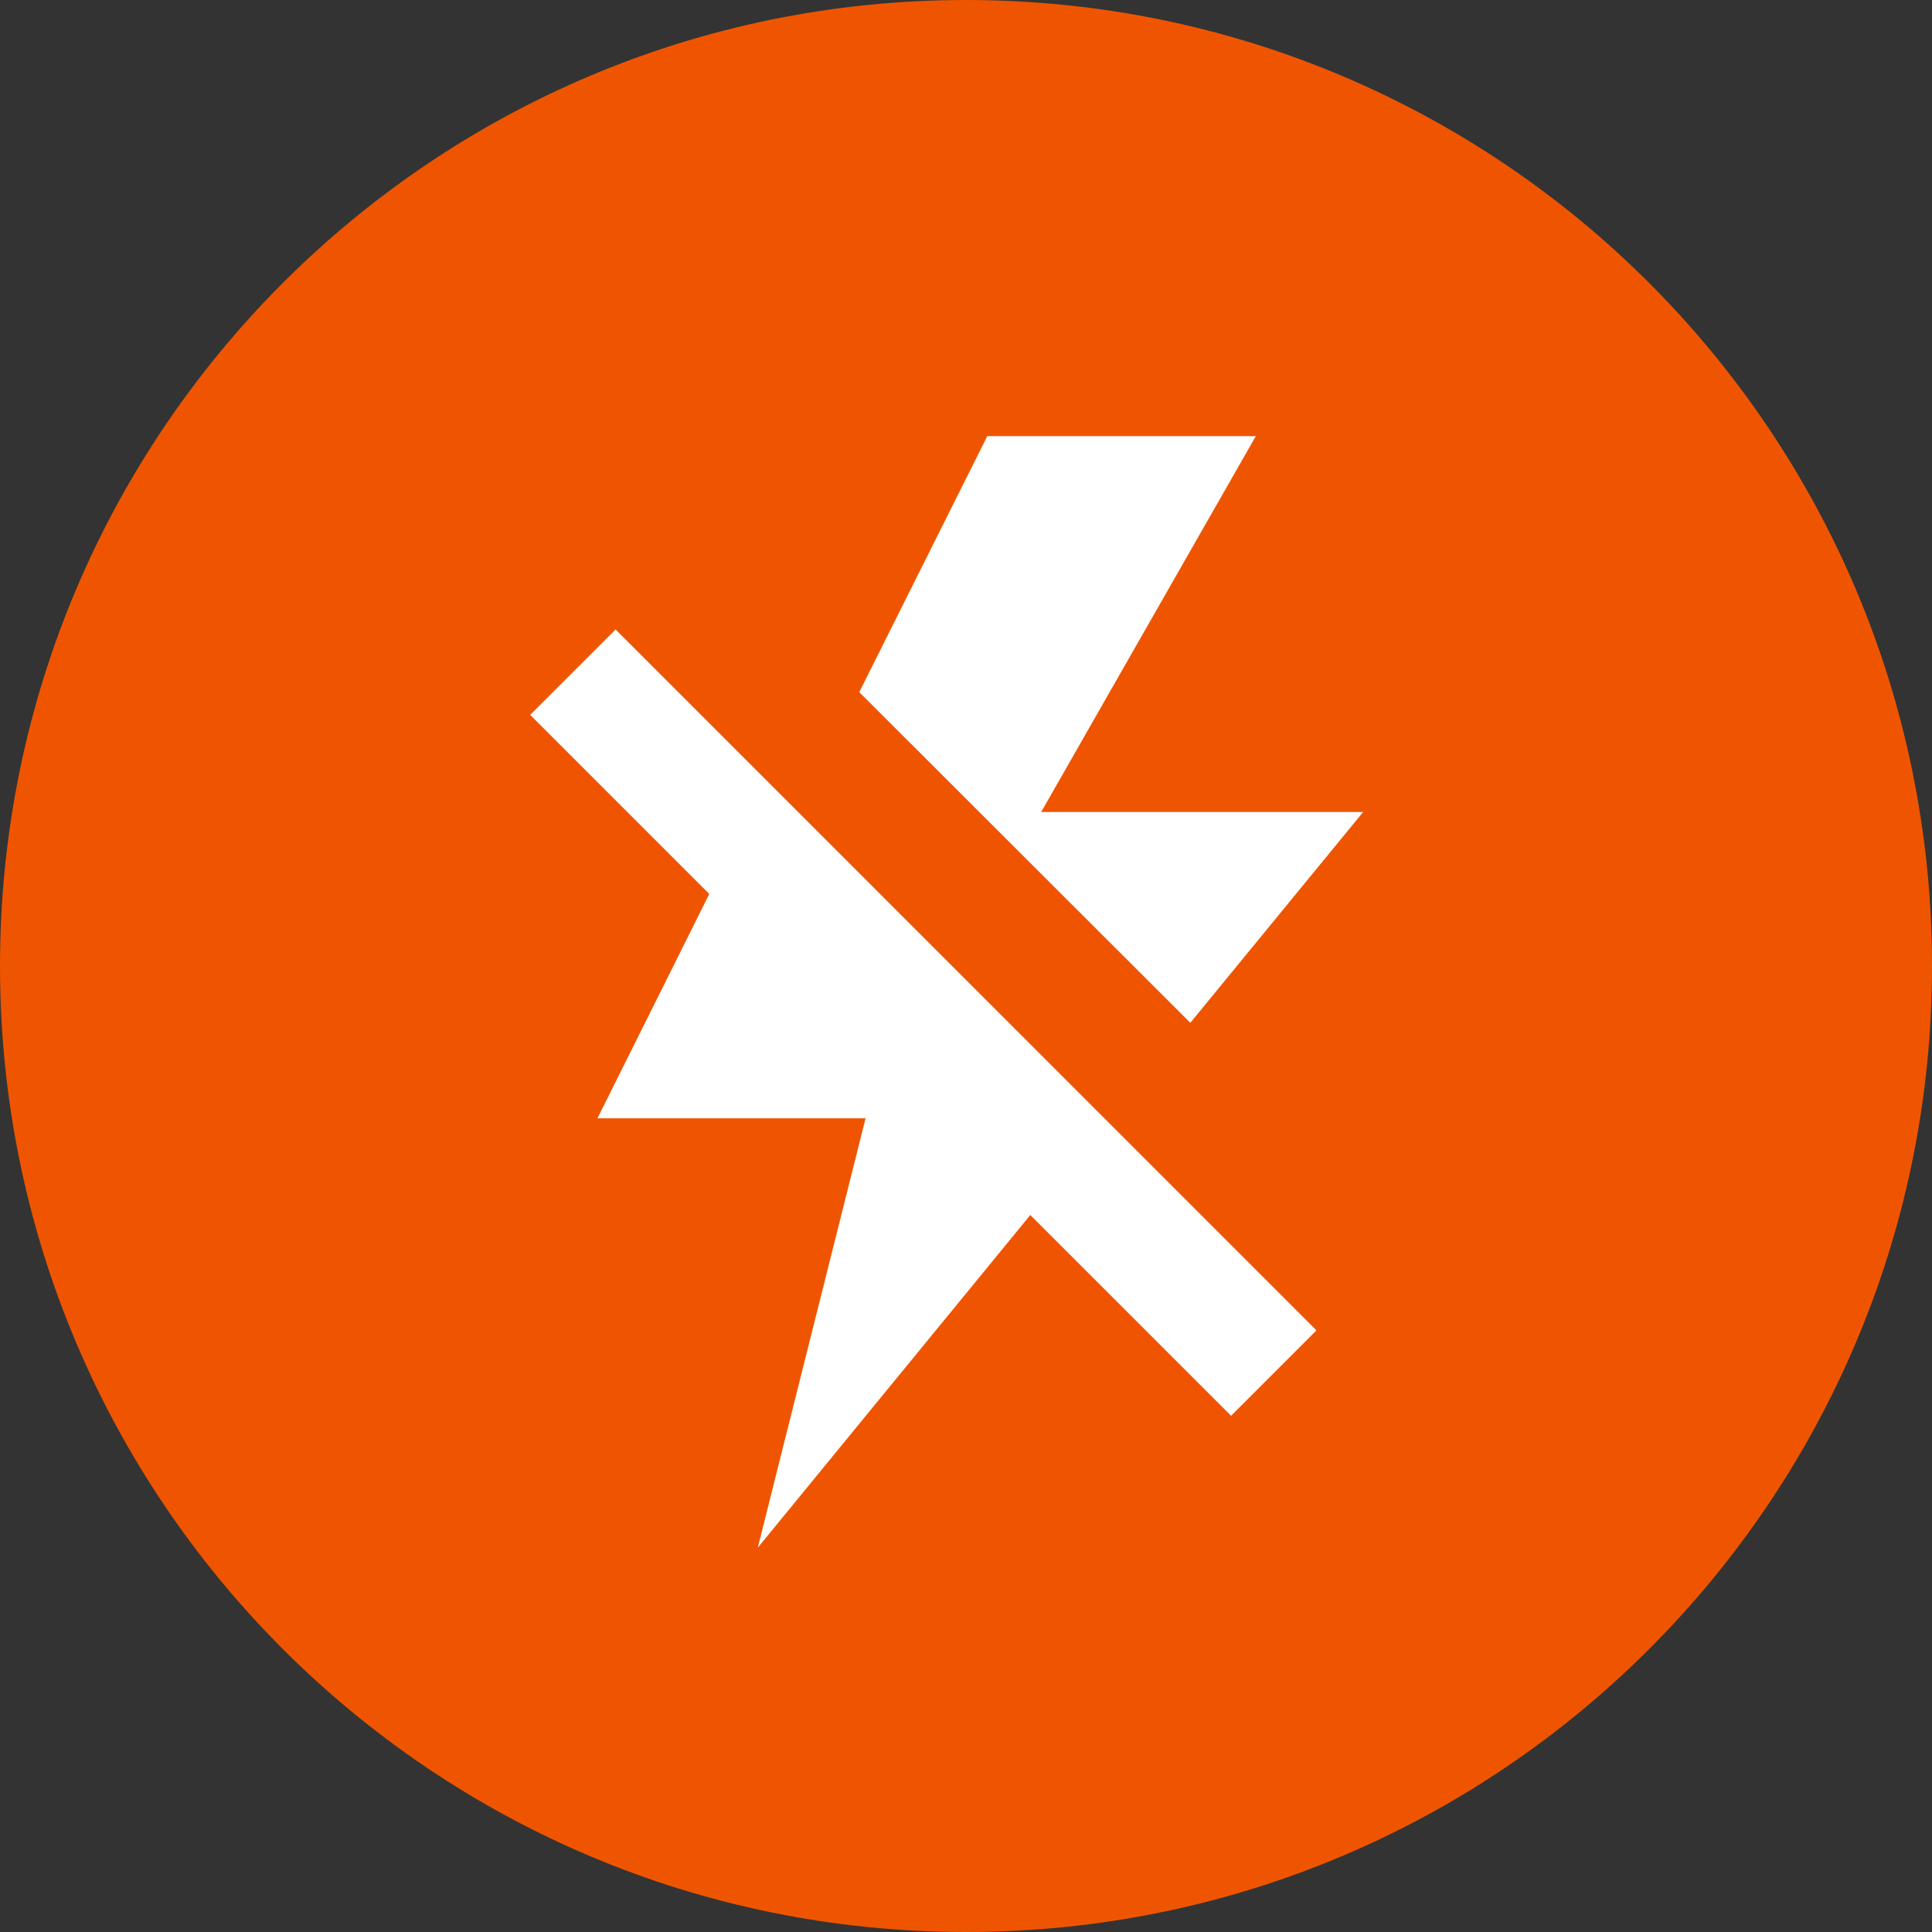 <svg xmlns="http://www.w3.org/2000/svg" width="56" height="56" fill="none"><rect width="100%" height="100%" fill="#333333" stroke="none"/><g clip-path="url(#a)"><path d="M28 56c15.468 0 28-12.532 28-28S43.468 0 28 0 0 12.532 0 28s12.532 28 28 28Z" fill="#EF5500"/><path d="M30.179 23.536h9.333l-5.01 6.11-9.596-9.584 3.711-7.421h7.784l-6.222 10.895Zm5.505 17.501-5.82-5.819-7.899 9.642 3.124-12.445h-7.772l3.242-6.503-5.191-5.191 2.475-2.475 20.315 20.316-2.474 2.475Z" fill="#fff"/></g><defs><clipPath id="a"><path fill="#fff" d="M0 0h56v56H0z"/></clipPath></defs></svg>